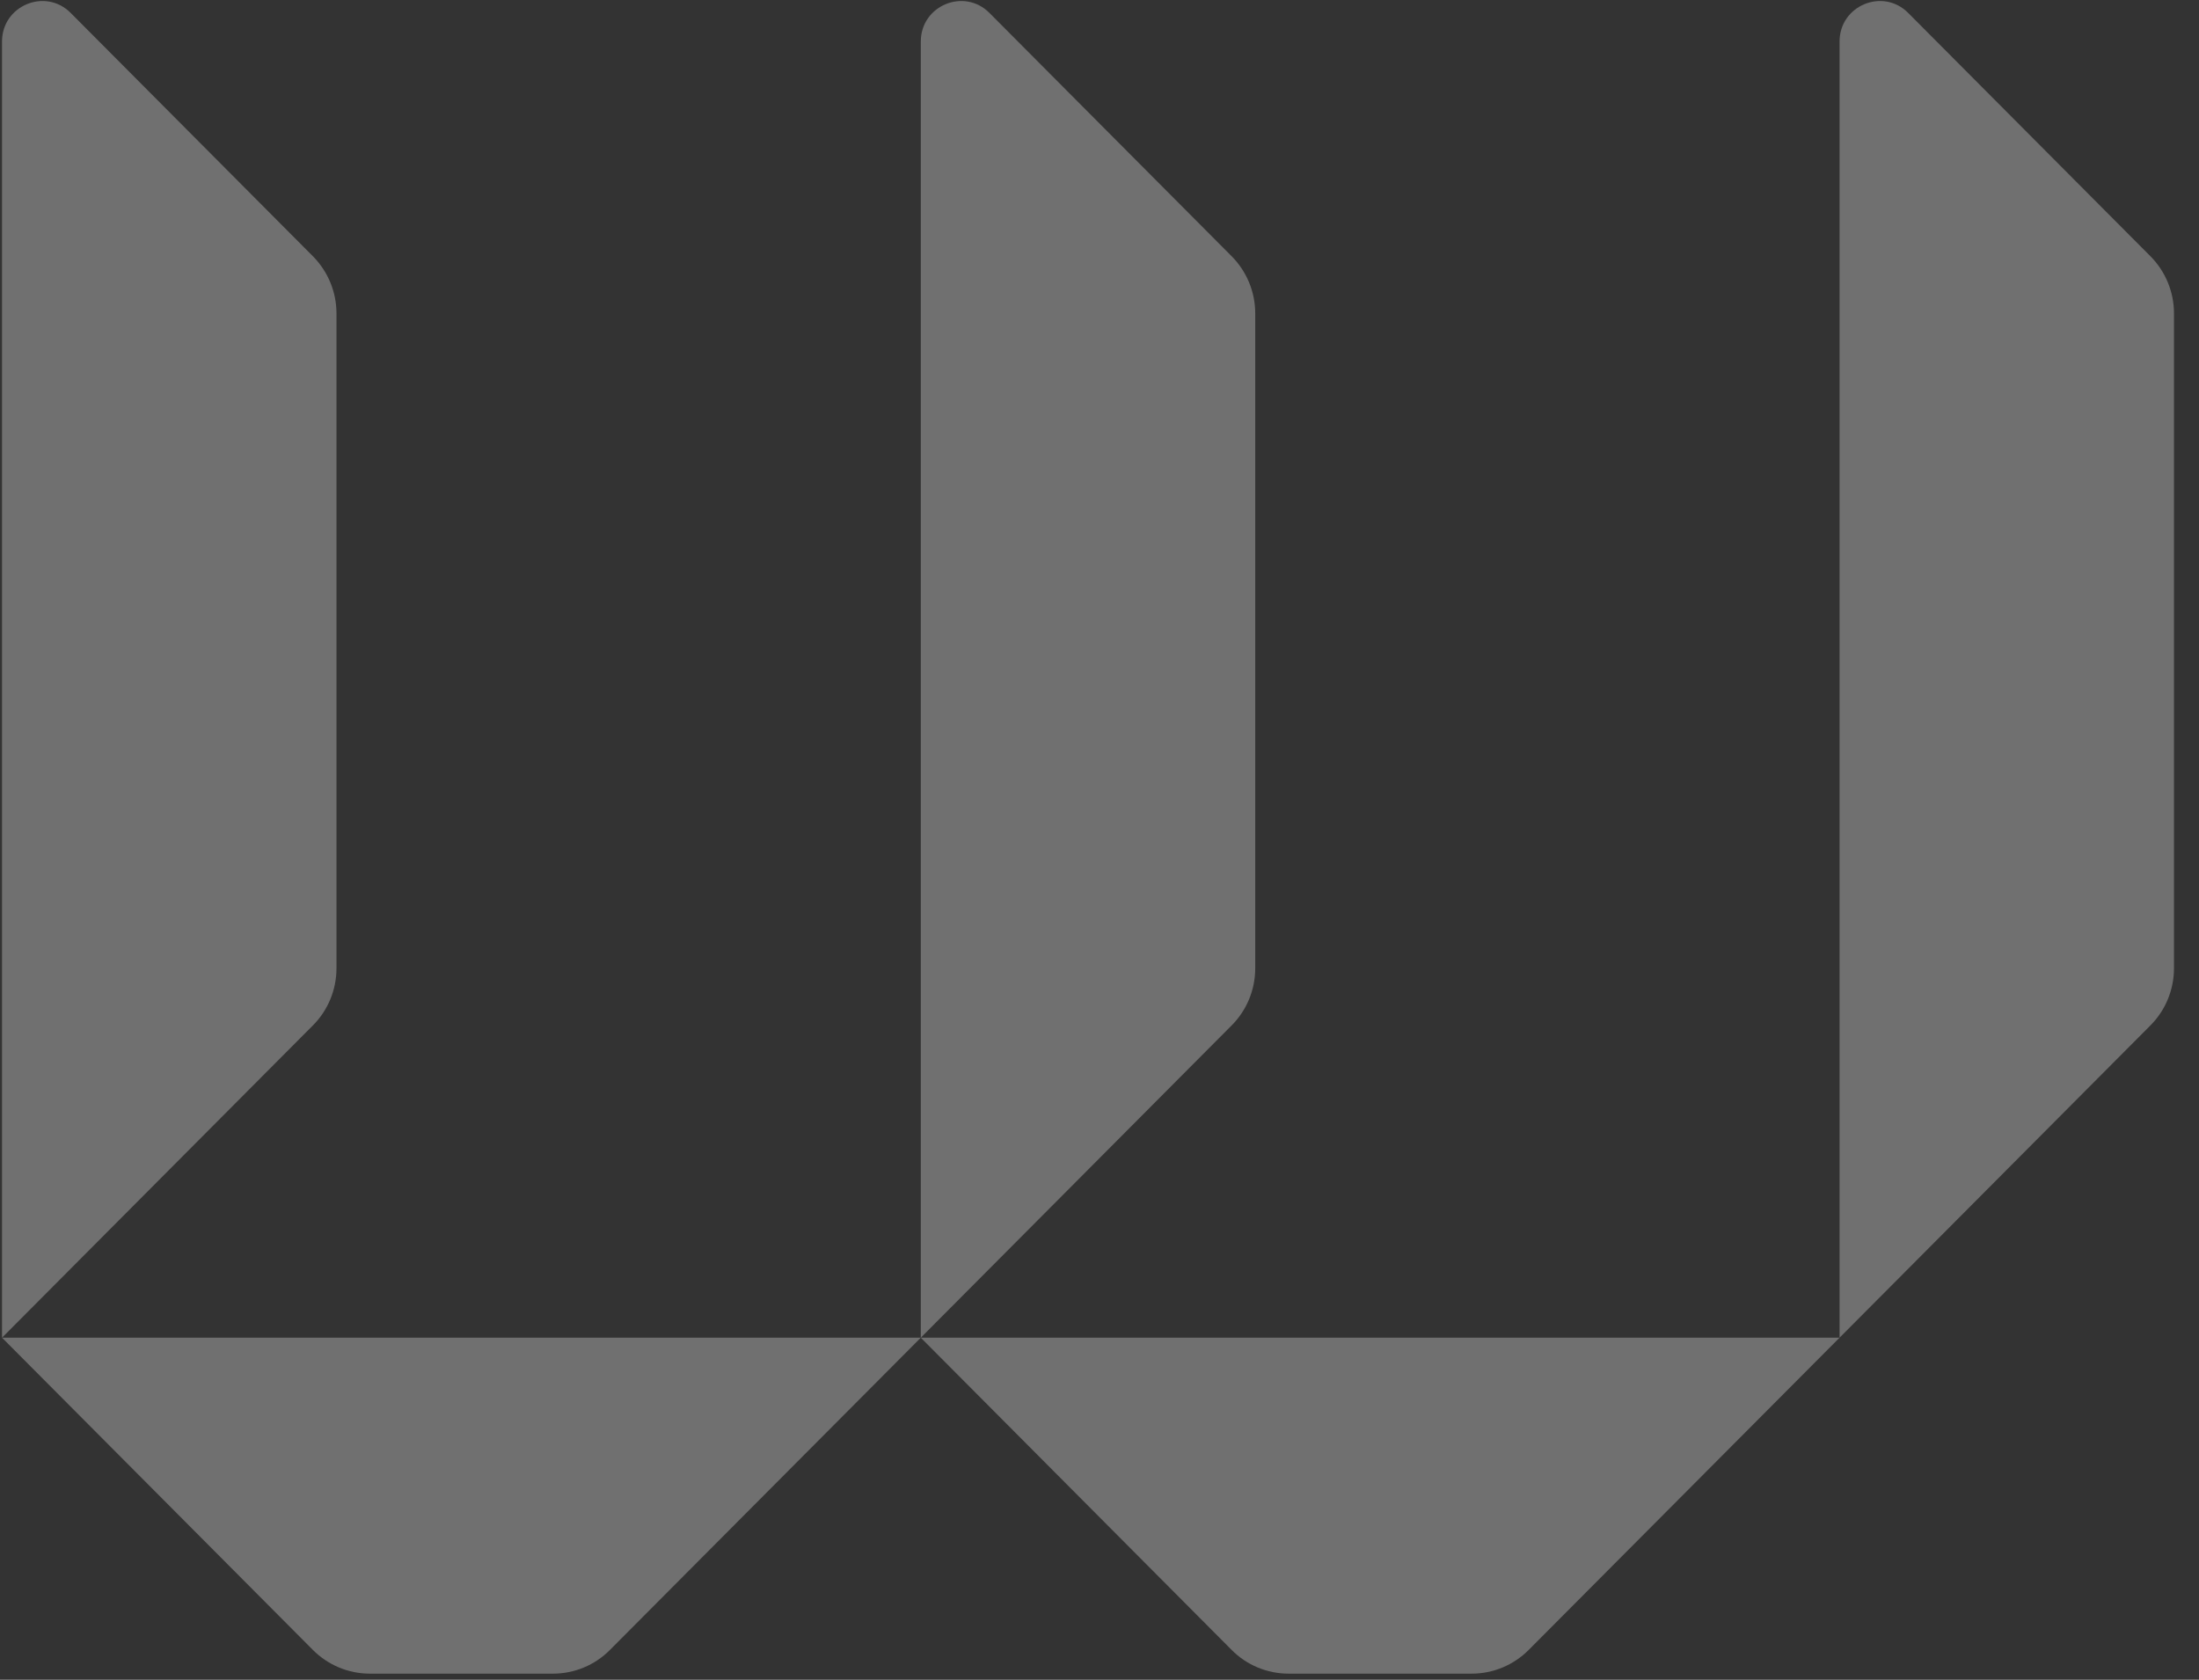 <svg width="72" height="55" viewBox="0 0 72 55" fill="none" xmlns="http://www.w3.org/2000/svg">
<rect x="0" y="0" width="72" height="55" fill="#333333" stroke="none"/>
<g id="Logos" opacity="0.3">
<path id="logo-primary-brandmark" fill-rule="evenodd" clip-rule="evenodd" d="M10.244 33.576L0.066 43.8V1.36C0.066 0.18 1.487 -0.41 2.315 0.424L10.244 8.389C10.737 8.885 11.017 9.559 11.017 10.261V31.704C11.017 32.406 10.74 33.08 10.244 33.576ZM70.409 33.576L60.231 43.8V1.36C60.231 0.18 61.651 -0.41 62.479 0.424L70.409 8.389C70.902 8.885 71.181 9.559 71.181 10.261V31.704C71.181 32.406 70.904 33.08 70.409 33.576ZM10.244 54.023L0.066 43.8H30.149L19.971 54.023C19.478 54.522 18.806 54.8 18.108 54.8H12.107C11.409 54.8 10.737 54.519 10.244 54.023ZM30.149 43.8H60.231L50.053 54.023C49.56 54.519 48.888 54.8 48.19 54.8H42.189C41.491 54.8 40.82 54.522 40.326 54.023L30.149 43.8ZM40.326 33.576L30.149 43.8V1.36C30.149 0.18 31.569 -0.41 32.397 0.424L40.326 8.389C40.82 8.885 41.099 9.559 41.099 10.261V31.704C41.099 32.406 40.822 33.08 40.326 33.576Z" fill="#FFFFFE"/>
</g>
</svg>
